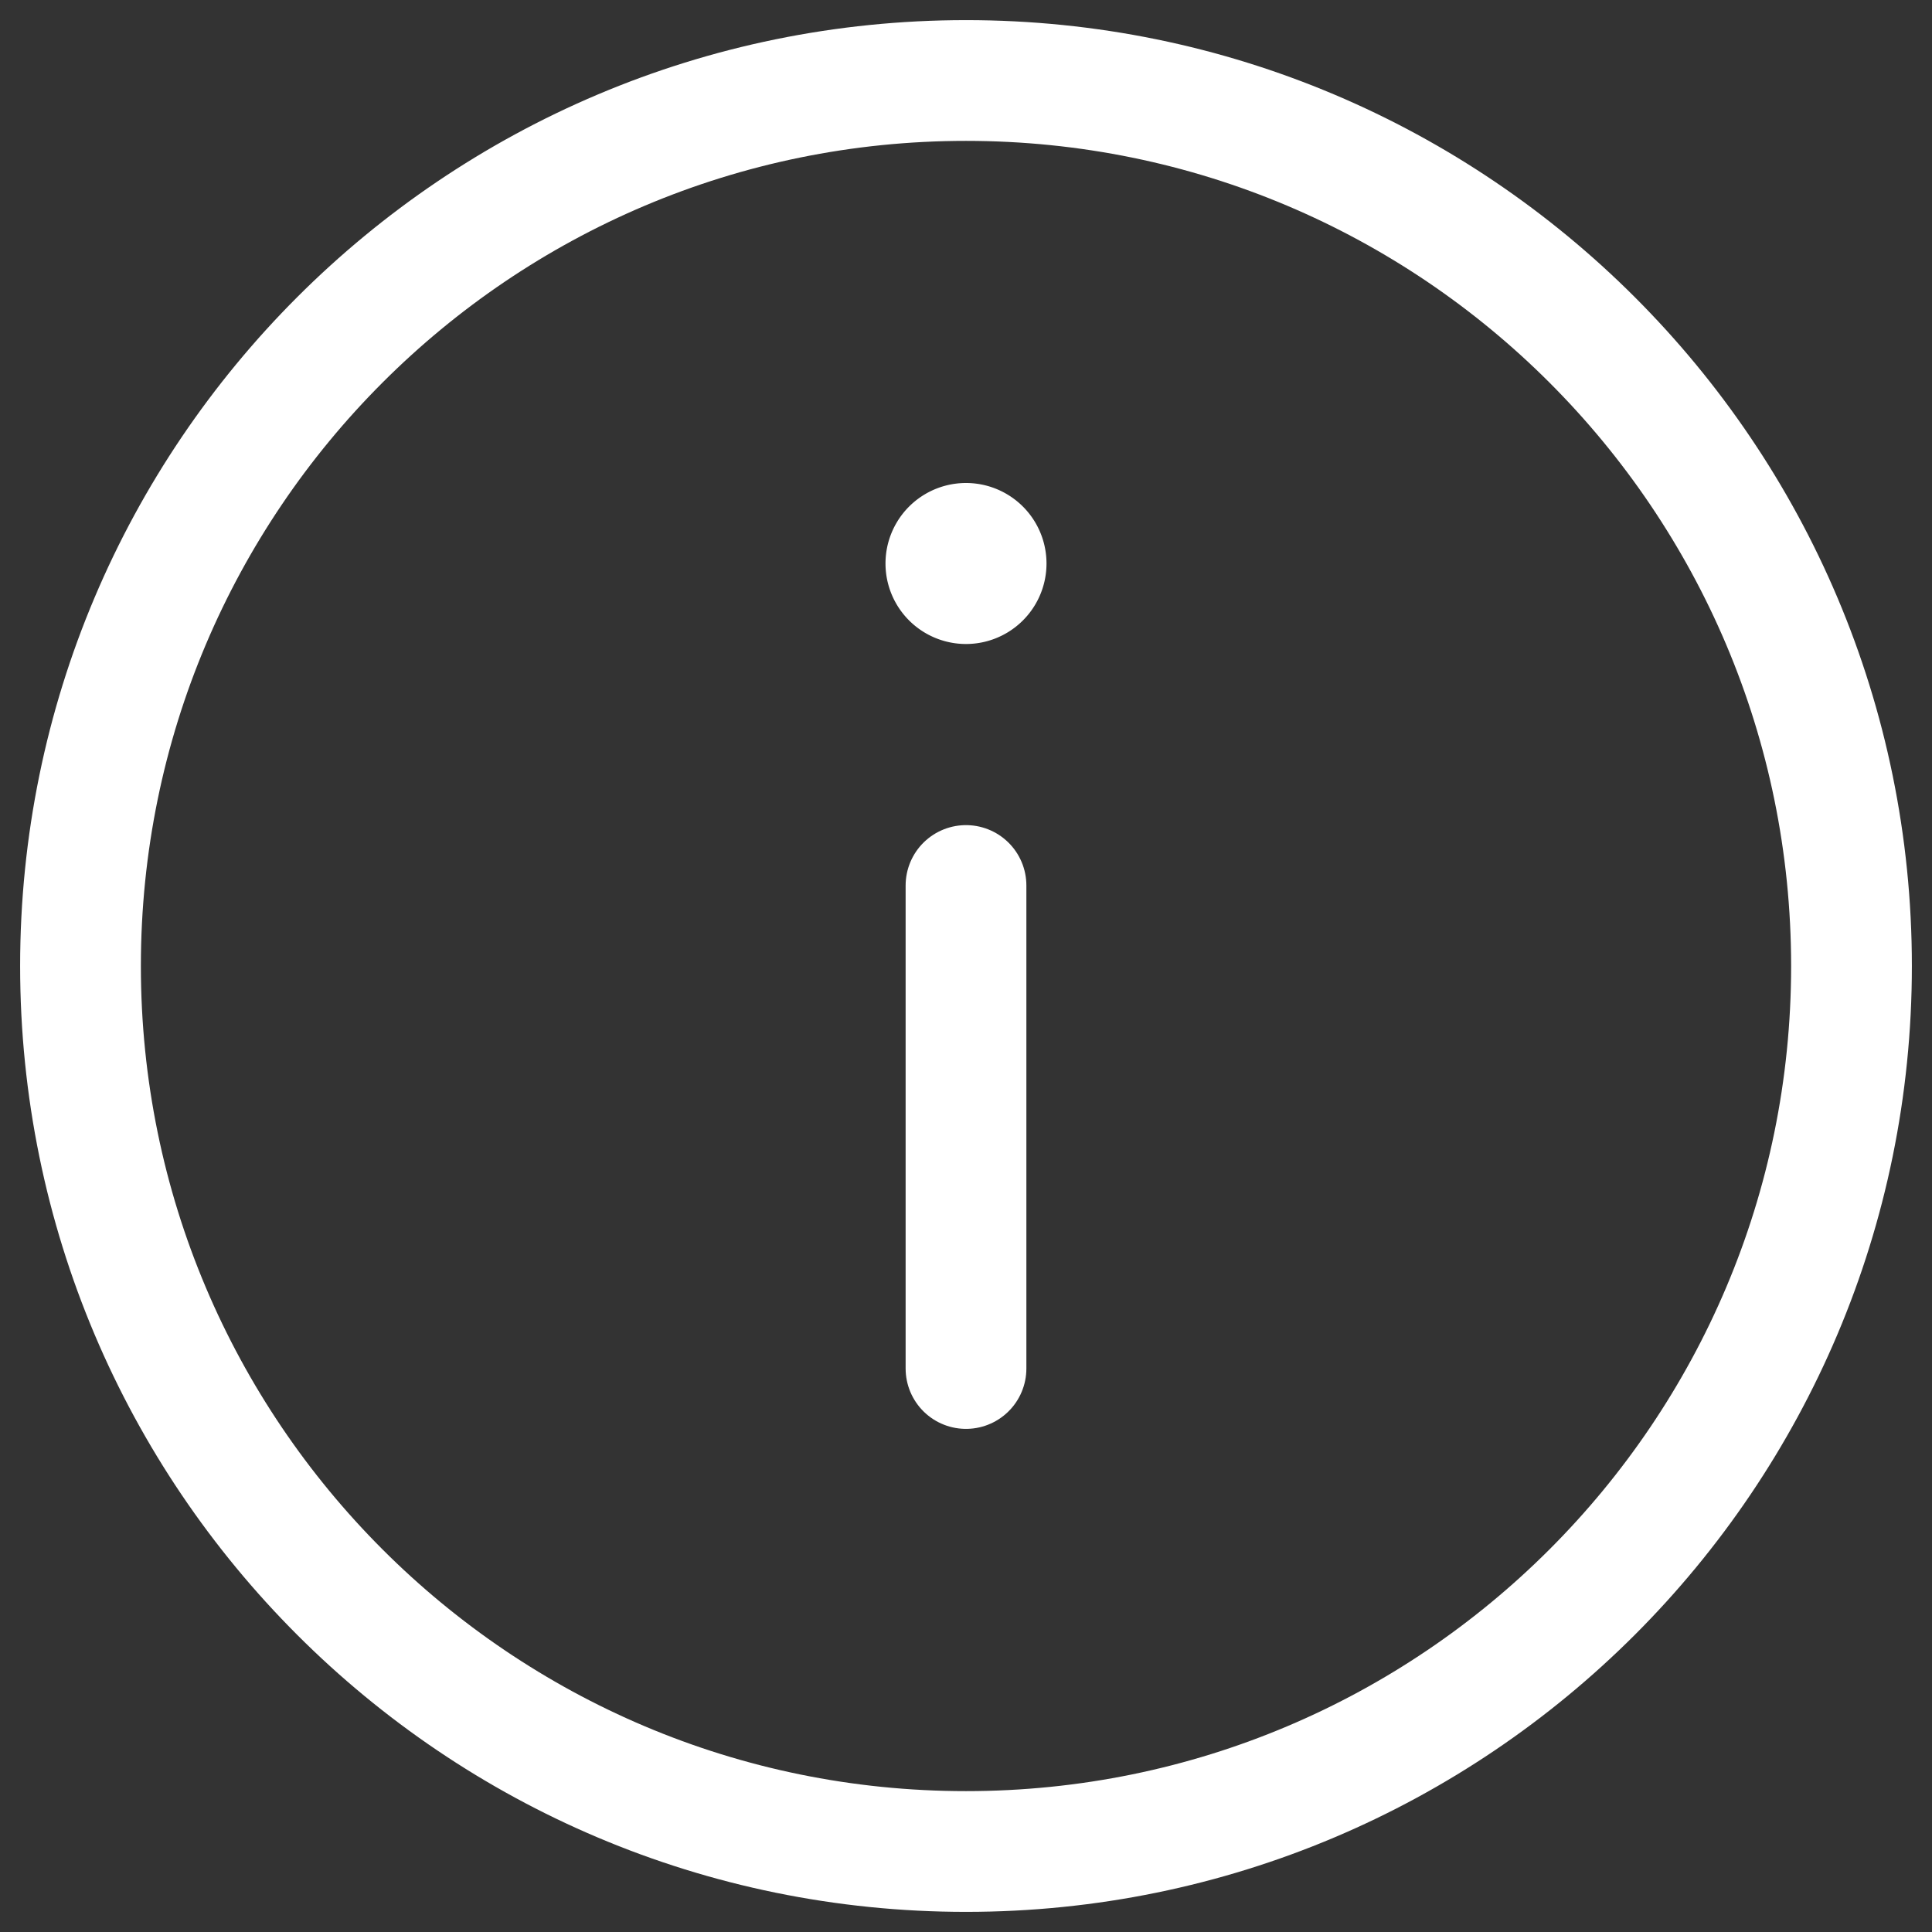 <svg viewBox="0 0 24 24" fill="none" xmlns="http://www.w3.org/2000/svg">
	<rect x="0" y="0" width="24" height="24" fill="#333333" stroke="none"/>
	<path d="M12 23c6.075 0 11-4.925 11-11S18.075 1 12 1 1 5.925 1 12s4.925 11 11 11ZM12 11v6" stroke="#FFF"
		stroke-width="1.5" stroke-linecap="round" stroke-linejoin="round" />
	<path d="M12 8a1 1 0 1 0 0-2 1 1 0 0 0 0 2Z" fill="#FFF" />
</svg>
